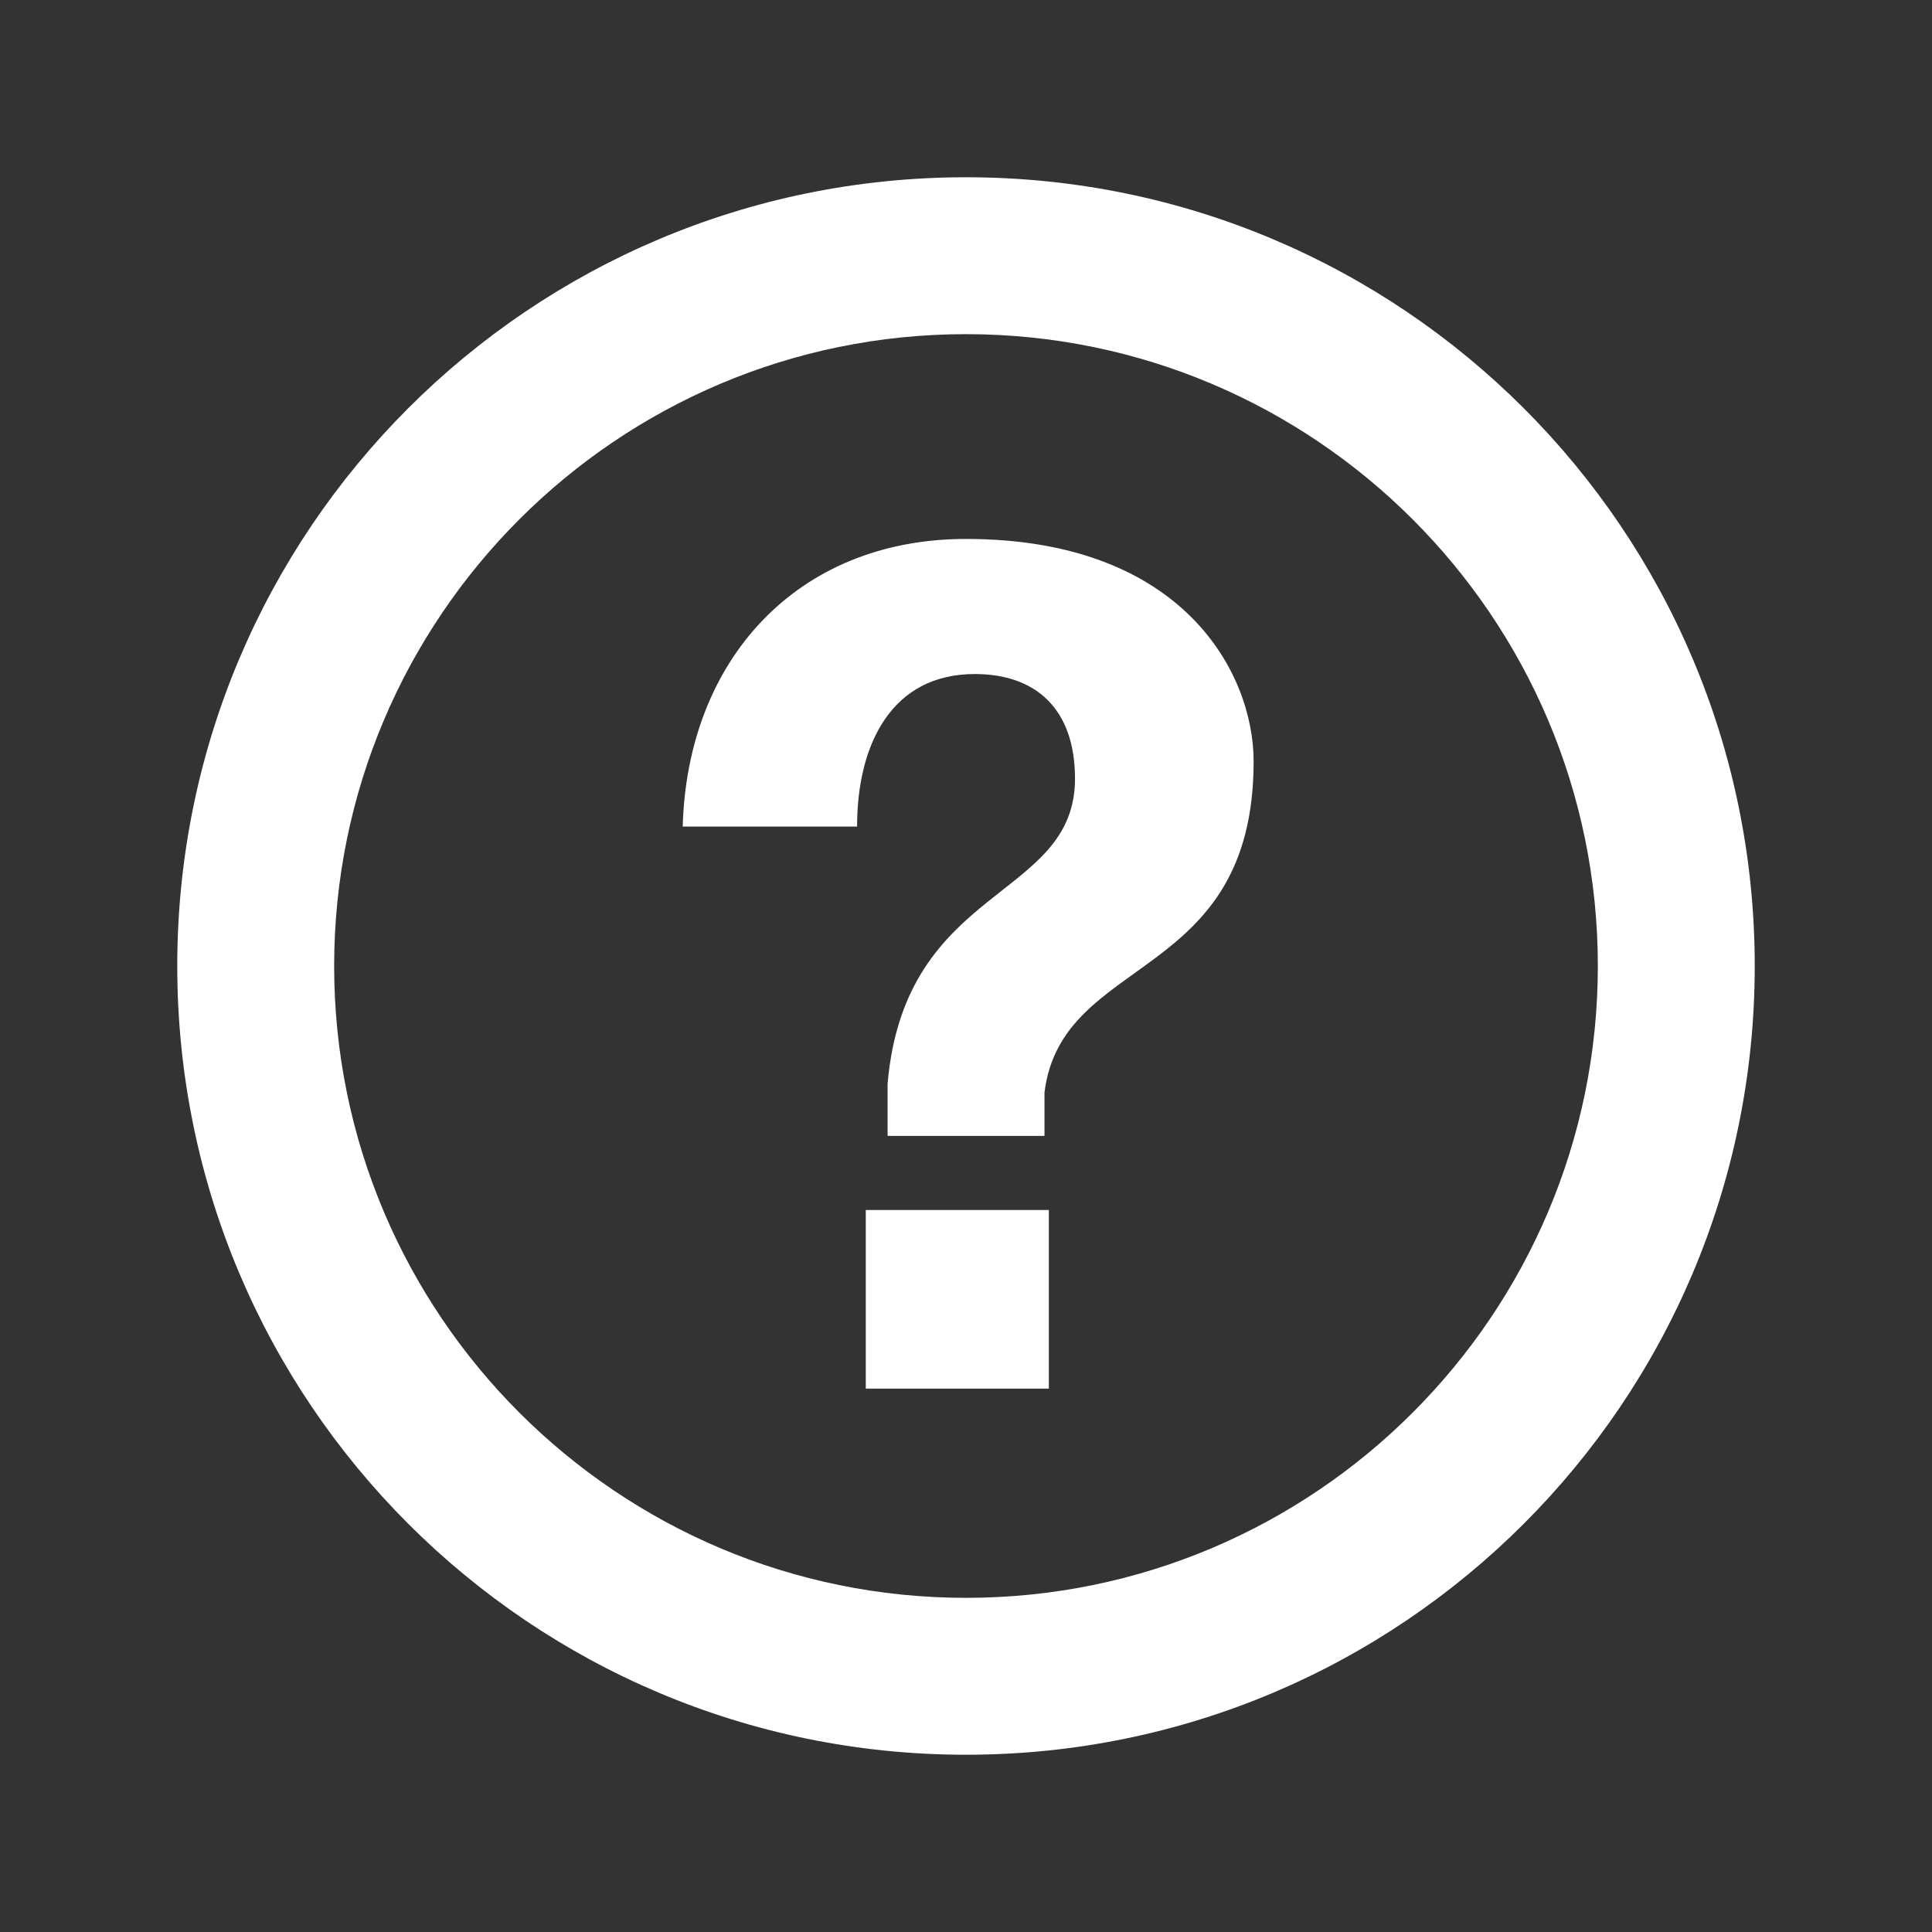 <svg xmlns="http://www.w3.org/2000/svg" viewBox="0 0 24 24"><rect x="0" y="0" width="24" height="24" fill="#333333" stroke="none"/><path fill="none" d="M0 0h24v24H0z"/><path fill="#FFF" d="M12 21.798c-5.413 0-9.798-4.385-9.798-9.798S6.587 2.202 12 2.202 21.798 6.587 21.798 12 17.413 21.798 12 21.798zm0-17.647C7.669 4.151 4.151 7.67 4.151 12S7.669 19.849 12 19.849 19.849 16.33 19.849 12 16.331 4.151 12 4.151z"/><path fill="#FFF" d="M8.481 10.268C8.536 8.211 9.889 6.695 12 6.695c2.707 0 3.573 1.678 3.573 2.761 0 2.761-2.382 2.382-2.598 4.114v.541h-1.949v-.65c.217-2.49 2.328-2.274 2.328-3.789 0-.866-.487-1.299-1.245-1.299-1.028 0-1.462.866-1.462 1.895H8.481zm2.274 4.763h2.274v2.219h-2.274v-2.219z"/></svg>